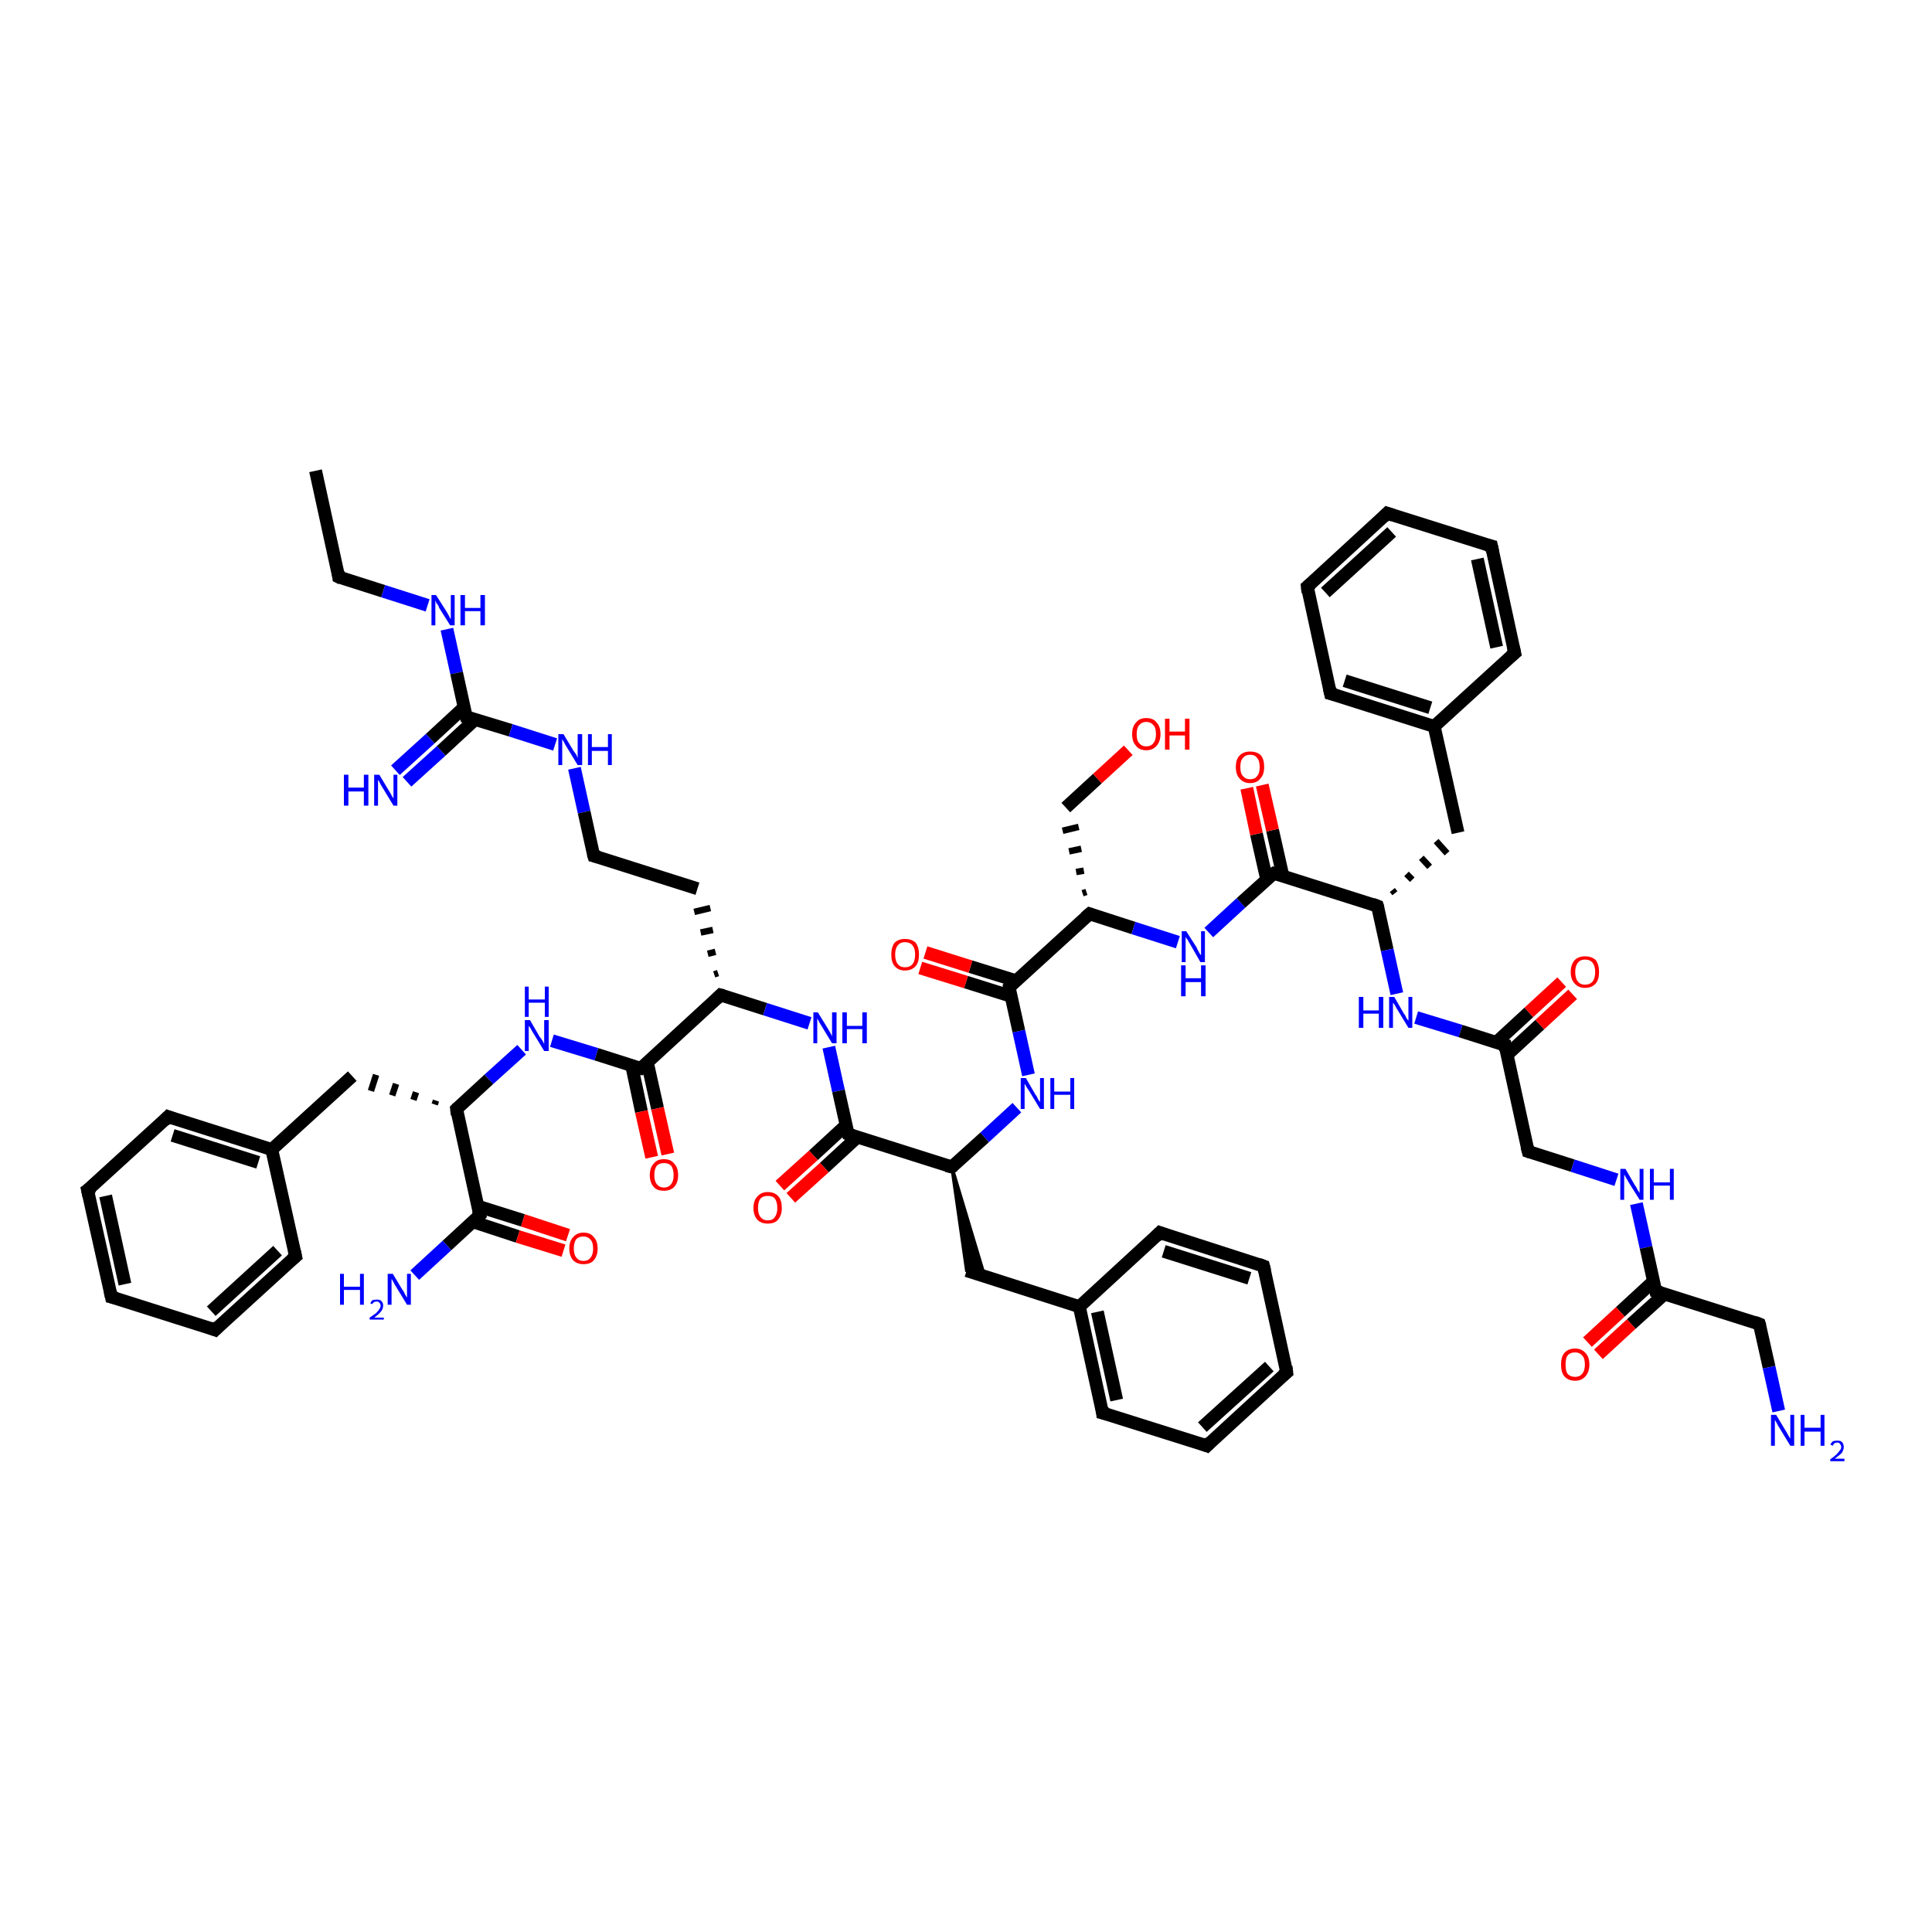<?xml version='1.0' encoding='iso-8859-1'?>
<svg version='1.1' baseProfile='full'
              xmlns='http://www.w3.org/2000/svg'
                      xmlns:rdkit='http://www.rdkit.org/xml'
                      xmlns:xlink='http://www.w3.org/1999/xlink'
                  xml:space='preserve'
width='300px' height='300px' viewBox='0 0 300 300'>
<!-- END OF HEADER -->
<rect style='opacity:1.0;fill:#FFFFFF;stroke:none' width='300.0' height='300.0' x='0.0' y='0.0'> </rect>
<path class='bond-0 atom-0 atom-1' d='M 49.0,73.1 L 52.6,89.6' style='fill:none;fill-rule:evenodd;stroke:#000000;stroke-width:2.0px;stroke-linecap:butt;stroke-linejoin:miter;stroke-opacity:1' />
<path class='bond-1 atom-1 atom-2' d='M 52.6,89.6 L 59.5,91.8' style='fill:none;fill-rule:evenodd;stroke:#000000;stroke-width:2.0px;stroke-linecap:butt;stroke-linejoin:miter;stroke-opacity:1' />
<path class='bond-1 atom-1 atom-2' d='M 59.5,91.8 L 66.4,94.0' style='fill:none;fill-rule:evenodd;stroke:#0000FF;stroke-width:2.0px;stroke-linecap:butt;stroke-linejoin:miter;stroke-opacity:1' />
<path class='bond-2 atom-2 atom-3' d='M 69.4,97.7 L 70.9,104.5' style='fill:none;fill-rule:evenodd;stroke:#0000FF;stroke-width:2.0px;stroke-linecap:butt;stroke-linejoin:miter;stroke-opacity:1' />
<path class='bond-2 atom-2 atom-3' d='M 70.9,104.5 L 72.4,111.3' style='fill:none;fill-rule:evenodd;stroke:#000000;stroke-width:2.0px;stroke-linecap:butt;stroke-linejoin:miter;stroke-opacity:1' />
<path class='bond-3 atom-3 atom-4' d='M 72.1,109.8 L 66.8,114.7' style='fill:none;fill-rule:evenodd;stroke:#000000;stroke-width:2.0px;stroke-linecap:butt;stroke-linejoin:miter;stroke-opacity:1' />
<path class='bond-3 atom-3 atom-4' d='M 66.8,114.7 L 61.4,119.6' style='fill:none;fill-rule:evenodd;stroke:#0000FF;stroke-width:2.0px;stroke-linecap:butt;stroke-linejoin:miter;stroke-opacity:1' />
<path class='bond-3 atom-3 atom-4' d='M 73.8,111.7 L 68.5,116.6' style='fill:none;fill-rule:evenodd;stroke:#000000;stroke-width:2.0px;stroke-linecap:butt;stroke-linejoin:miter;stroke-opacity:1' />
<path class='bond-3 atom-3 atom-4' d='M 68.5,116.6 L 63.2,121.4' style='fill:none;fill-rule:evenodd;stroke:#0000FF;stroke-width:2.0px;stroke-linecap:butt;stroke-linejoin:miter;stroke-opacity:1' />
<path class='bond-4 atom-3 atom-5' d='M 72.4,111.3 L 79.3,113.4' style='fill:none;fill-rule:evenodd;stroke:#000000;stroke-width:2.0px;stroke-linecap:butt;stroke-linejoin:miter;stroke-opacity:1' />
<path class='bond-4 atom-3 atom-5' d='M 79.3,113.4 L 86.2,115.6' style='fill:none;fill-rule:evenodd;stroke:#0000FF;stroke-width:2.0px;stroke-linecap:butt;stroke-linejoin:miter;stroke-opacity:1' />
<path class='bond-5 atom-5 atom-6' d='M 89.2,119.3 L 90.7,126.1' style='fill:none;fill-rule:evenodd;stroke:#0000FF;stroke-width:2.0px;stroke-linecap:butt;stroke-linejoin:miter;stroke-opacity:1' />
<path class='bond-5 atom-5 atom-6' d='M 90.7,126.1 L 92.2,132.9' style='fill:none;fill-rule:evenodd;stroke:#000000;stroke-width:2.0px;stroke-linecap:butt;stroke-linejoin:miter;stroke-opacity:1' />
<path class='bond-6 atom-6 atom-7' d='M 92.2,132.9 L 108.3,138.0' style='fill:none;fill-rule:evenodd;stroke:#000000;stroke-width:2.0px;stroke-linecap:butt;stroke-linejoin:miter;stroke-opacity:1' />
<path class='bond-7 atom-8 atom-7' d='M 111.5,151.1 L 110.9,151.3' style='fill:none;fill-rule:evenodd;stroke:#000000;stroke-width:1.0px;stroke-linecap:butt;stroke-linejoin:miter;stroke-opacity:1' />
<path class='bond-7 atom-8 atom-7' d='M 111.1,147.8 L 109.9,148.1' style='fill:none;fill-rule:evenodd;stroke:#000000;stroke-width:1.0px;stroke-linecap:butt;stroke-linejoin:miter;stroke-opacity:1' />
<path class='bond-7 atom-8 atom-7' d='M 110.7,144.4 L 108.8,144.8' style='fill:none;fill-rule:evenodd;stroke:#000000;stroke-width:1.0px;stroke-linecap:butt;stroke-linejoin:miter;stroke-opacity:1' />
<path class='bond-7 atom-8 atom-7' d='M 110.3,141.0 L 107.8,141.6' style='fill:none;fill-rule:evenodd;stroke:#000000;stroke-width:1.0px;stroke-linecap:butt;stroke-linejoin:miter;stroke-opacity:1' />
<path class='bond-8 atom-8 atom-9' d='M 111.9,154.5 L 118.8,156.7' style='fill:none;fill-rule:evenodd;stroke:#000000;stroke-width:2.0px;stroke-linecap:butt;stroke-linejoin:miter;stroke-opacity:1' />
<path class='bond-8 atom-8 atom-9' d='M 118.8,156.7 L 125.7,158.9' style='fill:none;fill-rule:evenodd;stroke:#0000FF;stroke-width:2.0px;stroke-linecap:butt;stroke-linejoin:miter;stroke-opacity:1' />
<path class='bond-9 atom-9 atom-10' d='M 128.7,162.6 L 130.2,169.4' style='fill:none;fill-rule:evenodd;stroke:#0000FF;stroke-width:2.0px;stroke-linecap:butt;stroke-linejoin:miter;stroke-opacity:1' />
<path class='bond-9 atom-9 atom-10' d='M 130.2,169.4 L 131.7,176.1' style='fill:none;fill-rule:evenodd;stroke:#000000;stroke-width:2.0px;stroke-linecap:butt;stroke-linejoin:miter;stroke-opacity:1' />
<path class='bond-10 atom-10 atom-11' d='M 131.4,174.7 L 126.3,179.4' style='fill:none;fill-rule:evenodd;stroke:#000000;stroke-width:2.0px;stroke-linecap:butt;stroke-linejoin:miter;stroke-opacity:1' />
<path class='bond-10 atom-10 atom-11' d='M 126.3,179.4 L 121.1,184.1' style='fill:none;fill-rule:evenodd;stroke:#FF0000;stroke-width:2.0px;stroke-linecap:butt;stroke-linejoin:miter;stroke-opacity:1' />
<path class='bond-10 atom-10 atom-11' d='M 133.1,176.6 L 128.0,181.3' style='fill:none;fill-rule:evenodd;stroke:#000000;stroke-width:2.0px;stroke-linecap:butt;stroke-linejoin:miter;stroke-opacity:1' />
<path class='bond-10 atom-10 atom-11' d='M 128.0,181.3 L 122.8,186.0' style='fill:none;fill-rule:evenodd;stroke:#FF0000;stroke-width:2.0px;stroke-linecap:butt;stroke-linejoin:miter;stroke-opacity:1' />
<path class='bond-11 atom-10 atom-12' d='M 131.7,176.1 L 147.8,181.2' style='fill:none;fill-rule:evenodd;stroke:#000000;stroke-width:2.0px;stroke-linecap:butt;stroke-linejoin:miter;stroke-opacity:1' />
<path class='bond-12 atom-12 atom-13' d='M 147.8,181.2 L 152.9,198.2 L 150.1,197.3 Z' style='fill:#000000;fill-rule:evenodd;fill-opacity:1;stroke:#000000;stroke-width:0.5px;stroke-linecap:butt;stroke-linejoin:miter;stroke-opacity:1;' />
<path class='bond-13 atom-13 atom-14' d='M 150.1,197.3 L 167.6,202.9' style='fill:none;fill-rule:evenodd;stroke:#000000;stroke-width:2.0px;stroke-linecap:butt;stroke-linejoin:miter;stroke-opacity:1' />
<path class='bond-14 atom-14 atom-15' d='M 167.6,202.9 L 171.2,219.4' style='fill:none;fill-rule:evenodd;stroke:#000000;stroke-width:2.0px;stroke-linecap:butt;stroke-linejoin:miter;stroke-opacity:1' />
<path class='bond-14 atom-14 atom-15' d='M 170.4,203.7 L 173.4,217.4' style='fill:none;fill-rule:evenodd;stroke:#000000;stroke-width:2.0px;stroke-linecap:butt;stroke-linejoin:miter;stroke-opacity:1' />
<path class='bond-15 atom-15 atom-16' d='M 171.2,219.4 L 187.4,224.5' style='fill:none;fill-rule:evenodd;stroke:#000000;stroke-width:2.0px;stroke-linecap:butt;stroke-linejoin:miter;stroke-opacity:1' />
<path class='bond-16 atom-16 atom-17' d='M 187.4,224.5 L 199.8,213.1' style='fill:none;fill-rule:evenodd;stroke:#000000;stroke-width:2.0px;stroke-linecap:butt;stroke-linejoin:miter;stroke-opacity:1' />
<path class='bond-16 atom-16 atom-17' d='M 186.7,221.6 L 197.1,212.2' style='fill:none;fill-rule:evenodd;stroke:#000000;stroke-width:2.0px;stroke-linecap:butt;stroke-linejoin:miter;stroke-opacity:1' />
<path class='bond-17 atom-17 atom-18' d='M 199.8,213.1 L 196.2,196.6' style='fill:none;fill-rule:evenodd;stroke:#000000;stroke-width:2.0px;stroke-linecap:butt;stroke-linejoin:miter;stroke-opacity:1' />
<path class='bond-18 atom-18 atom-19' d='M 196.2,196.6 L 180.1,191.4' style='fill:none;fill-rule:evenodd;stroke:#000000;stroke-width:2.0px;stroke-linecap:butt;stroke-linejoin:miter;stroke-opacity:1' />
<path class='bond-18 atom-18 atom-19' d='M 194.0,198.5 L 180.7,194.3' style='fill:none;fill-rule:evenodd;stroke:#000000;stroke-width:2.0px;stroke-linecap:butt;stroke-linejoin:miter;stroke-opacity:1' />
<path class='bond-19 atom-12 atom-20' d='M 147.8,181.2 L 152.9,176.6' style='fill:none;fill-rule:evenodd;stroke:#000000;stroke-width:2.0px;stroke-linecap:butt;stroke-linejoin:miter;stroke-opacity:1' />
<path class='bond-19 atom-12 atom-20' d='M 152.9,176.6 L 157.9,172.0' style='fill:none;fill-rule:evenodd;stroke:#0000FF;stroke-width:2.0px;stroke-linecap:butt;stroke-linejoin:miter;stroke-opacity:1' />
<path class='bond-20 atom-20 atom-21' d='M 159.7,166.9 L 158.2,160.1' style='fill:none;fill-rule:evenodd;stroke:#0000FF;stroke-width:2.0px;stroke-linecap:butt;stroke-linejoin:miter;stroke-opacity:1' />
<path class='bond-20 atom-20 atom-21' d='M 158.2,160.1 L 156.7,153.3' style='fill:none;fill-rule:evenodd;stroke:#000000;stroke-width:2.0px;stroke-linecap:butt;stroke-linejoin:miter;stroke-opacity:1' />
<path class='bond-21 atom-21 atom-22' d='M 157.8,152.3 L 150.7,150.1' style='fill:none;fill-rule:evenodd;stroke:#000000;stroke-width:2.0px;stroke-linecap:butt;stroke-linejoin:miter;stroke-opacity:1' />
<path class='bond-21 atom-21 atom-22' d='M 150.7,150.1 L 143.7,147.9' style='fill:none;fill-rule:evenodd;stroke:#FF0000;stroke-width:2.0px;stroke-linecap:butt;stroke-linejoin:miter;stroke-opacity:1' />
<path class='bond-21 atom-21 atom-22' d='M 157.0,154.7 L 150.0,152.5' style='fill:none;fill-rule:evenodd;stroke:#000000;stroke-width:2.0px;stroke-linecap:butt;stroke-linejoin:miter;stroke-opacity:1' />
<path class='bond-21 atom-21 atom-22' d='M 150.0,152.5 L 142.9,150.3' style='fill:none;fill-rule:evenodd;stroke:#FF0000;stroke-width:2.0px;stroke-linecap:butt;stroke-linejoin:miter;stroke-opacity:1' />
<path class='bond-22 atom-21 atom-23' d='M 156.7,153.3 L 169.2,141.9' style='fill:none;fill-rule:evenodd;stroke:#000000;stroke-width:2.0px;stroke-linecap:butt;stroke-linejoin:miter;stroke-opacity:1' />
<path class='bond-23 atom-23 atom-24' d='M 168.7,138.5 L 168.1,138.7' style='fill:none;fill-rule:evenodd;stroke:#000000;stroke-width:1.0px;stroke-linecap:butt;stroke-linejoin:miter;stroke-opacity:1' />
<path class='bond-23 atom-23 atom-24' d='M 168.3,135.2 L 167.1,135.4' style='fill:none;fill-rule:evenodd;stroke:#000000;stroke-width:1.0px;stroke-linecap:butt;stroke-linejoin:miter;stroke-opacity:1' />
<path class='bond-23 atom-23 atom-24' d='M 167.9,131.8 L 166.0,132.2' style='fill:none;fill-rule:evenodd;stroke:#000000;stroke-width:1.0px;stroke-linecap:butt;stroke-linejoin:miter;stroke-opacity:1' />
<path class='bond-23 atom-23 atom-24' d='M 167.5,128.4 L 165.0,129.0' style='fill:none;fill-rule:evenodd;stroke:#000000;stroke-width:1.0px;stroke-linecap:butt;stroke-linejoin:miter;stroke-opacity:1' />
<path class='bond-24 atom-24 atom-25' d='M 165.5,125.4 L 170.4,120.9' style='fill:none;fill-rule:evenodd;stroke:#000000;stroke-width:2.0px;stroke-linecap:butt;stroke-linejoin:miter;stroke-opacity:1' />
<path class='bond-24 atom-24 atom-25' d='M 170.4,120.9 L 175.2,116.5' style='fill:none;fill-rule:evenodd;stroke:#FF0000;stroke-width:2.0px;stroke-linecap:butt;stroke-linejoin:miter;stroke-opacity:1' />
<path class='bond-25 atom-23 atom-26' d='M 169.2,141.9 L 176.0,144.1' style='fill:none;fill-rule:evenodd;stroke:#000000;stroke-width:2.0px;stroke-linecap:butt;stroke-linejoin:miter;stroke-opacity:1' />
<path class='bond-25 atom-23 atom-26' d='M 176.0,144.1 L 182.9,146.3' style='fill:none;fill-rule:evenodd;stroke:#0000FF;stroke-width:2.0px;stroke-linecap:butt;stroke-linejoin:miter;stroke-opacity:1' />
<path class='bond-26 atom-26 atom-27' d='M 187.7,144.8 L 192.7,140.2' style='fill:none;fill-rule:evenodd;stroke:#0000FF;stroke-width:2.0px;stroke-linecap:butt;stroke-linejoin:miter;stroke-opacity:1' />
<path class='bond-26 atom-26 atom-27' d='M 192.7,140.2 L 197.8,135.6' style='fill:none;fill-rule:evenodd;stroke:#000000;stroke-width:2.0px;stroke-linecap:butt;stroke-linejoin:miter;stroke-opacity:1' />
<path class='bond-27 atom-27 atom-28' d='M 199.2,136.0 L 197.6,128.9' style='fill:none;fill-rule:evenodd;stroke:#000000;stroke-width:2.0px;stroke-linecap:butt;stroke-linejoin:miter;stroke-opacity:1' />
<path class='bond-27 atom-27 atom-28' d='M 197.6,128.9 L 196.0,121.9' style='fill:none;fill-rule:evenodd;stroke:#FF0000;stroke-width:2.0px;stroke-linecap:butt;stroke-linejoin:miter;stroke-opacity:1' />
<path class='bond-27 atom-27 atom-28' d='M 196.7,136.6 L 195.1,129.5' style='fill:none;fill-rule:evenodd;stroke:#000000;stroke-width:2.0px;stroke-linecap:butt;stroke-linejoin:miter;stroke-opacity:1' />
<path class='bond-27 atom-27 atom-28' d='M 195.1,129.5 L 193.6,122.4' style='fill:none;fill-rule:evenodd;stroke:#FF0000;stroke-width:2.0px;stroke-linecap:butt;stroke-linejoin:miter;stroke-opacity:1' />
<path class='bond-28 atom-27 atom-29' d='M 197.8,135.6 L 213.9,140.7' style='fill:none;fill-rule:evenodd;stroke:#000000;stroke-width:2.0px;stroke-linecap:butt;stroke-linejoin:miter;stroke-opacity:1' />
<path class='bond-29 atom-29 atom-30' d='M 216.6,138.7 L 216.2,138.2' style='fill:none;fill-rule:evenodd;stroke:#000000;stroke-width:1.0px;stroke-linecap:butt;stroke-linejoin:miter;stroke-opacity:1' />
<path class='bond-29 atom-29 atom-30' d='M 219.3,136.6 L 218.4,135.7' style='fill:none;fill-rule:evenodd;stroke:#000000;stroke-width:1.0px;stroke-linecap:butt;stroke-linejoin:miter;stroke-opacity:1' />
<path class='bond-29 atom-29 atom-30' d='M 222.0,134.6 L 220.7,133.2' style='fill:none;fill-rule:evenodd;stroke:#000000;stroke-width:1.0px;stroke-linecap:butt;stroke-linejoin:miter;stroke-opacity:1' />
<path class='bond-29 atom-29 atom-30' d='M 224.7,132.5 L 223.0,130.6' style='fill:none;fill-rule:evenodd;stroke:#000000;stroke-width:1.0px;stroke-linecap:butt;stroke-linejoin:miter;stroke-opacity:1' />
<path class='bond-30 atom-30 atom-31' d='M 226.4,129.3 L 222.7,112.8' style='fill:none;fill-rule:evenodd;stroke:#000000;stroke-width:2.0px;stroke-linecap:butt;stroke-linejoin:miter;stroke-opacity:1' />
<path class='bond-31 atom-31 atom-32' d='M 222.7,112.8 L 206.6,107.7' style='fill:none;fill-rule:evenodd;stroke:#000000;stroke-width:2.0px;stroke-linecap:butt;stroke-linejoin:miter;stroke-opacity:1' />
<path class='bond-31 atom-31 atom-32' d='M 222.1,109.9 L 208.8,105.7' style='fill:none;fill-rule:evenodd;stroke:#000000;stroke-width:2.0px;stroke-linecap:butt;stroke-linejoin:miter;stroke-opacity:1' />
<path class='bond-32 atom-32 atom-33' d='M 206.6,107.7 L 203.0,91.1' style='fill:none;fill-rule:evenodd;stroke:#000000;stroke-width:2.0px;stroke-linecap:butt;stroke-linejoin:miter;stroke-opacity:1' />
<path class='bond-33 atom-33 atom-34' d='M 203.0,91.1 L 215.4,79.7' style='fill:none;fill-rule:evenodd;stroke:#000000;stroke-width:2.0px;stroke-linecap:butt;stroke-linejoin:miter;stroke-opacity:1' />
<path class='bond-33 atom-33 atom-34' d='M 205.8,92.0 L 216.1,82.6' style='fill:none;fill-rule:evenodd;stroke:#000000;stroke-width:2.0px;stroke-linecap:butt;stroke-linejoin:miter;stroke-opacity:1' />
<path class='bond-34 atom-34 atom-35' d='M 215.4,79.7 L 231.6,84.8' style='fill:none;fill-rule:evenodd;stroke:#000000;stroke-width:2.0px;stroke-linecap:butt;stroke-linejoin:miter;stroke-opacity:1' />
<path class='bond-35 atom-35 atom-36' d='M 231.6,84.8 L 235.2,101.4' style='fill:none;fill-rule:evenodd;stroke:#000000;stroke-width:2.0px;stroke-linecap:butt;stroke-linejoin:miter;stroke-opacity:1' />
<path class='bond-35 atom-35 atom-36' d='M 229.4,86.8 L 232.4,100.5' style='fill:none;fill-rule:evenodd;stroke:#000000;stroke-width:2.0px;stroke-linecap:butt;stroke-linejoin:miter;stroke-opacity:1' />
<path class='bond-36 atom-29 atom-37' d='M 213.9,140.7 L 215.4,147.5' style='fill:none;fill-rule:evenodd;stroke:#000000;stroke-width:2.0px;stroke-linecap:butt;stroke-linejoin:miter;stroke-opacity:1' />
<path class='bond-36 atom-29 atom-37' d='M 215.4,147.5 L 216.9,154.3' style='fill:none;fill-rule:evenodd;stroke:#0000FF;stroke-width:2.0px;stroke-linecap:butt;stroke-linejoin:miter;stroke-opacity:1' />
<path class='bond-37 atom-37 atom-38' d='M 219.9,158.0 L 226.8,160.1' style='fill:none;fill-rule:evenodd;stroke:#0000FF;stroke-width:2.0px;stroke-linecap:butt;stroke-linejoin:miter;stroke-opacity:1' />
<path class='bond-37 atom-37 atom-38' d='M 226.8,160.1 L 233.7,162.3' style='fill:none;fill-rule:evenodd;stroke:#000000;stroke-width:2.0px;stroke-linecap:butt;stroke-linejoin:miter;stroke-opacity:1' />
<path class='bond-38 atom-38 atom-39' d='M 234.0,163.8 L 239.1,159.1' style='fill:none;fill-rule:evenodd;stroke:#000000;stroke-width:2.0px;stroke-linecap:butt;stroke-linejoin:miter;stroke-opacity:1' />
<path class='bond-38 atom-38 atom-39' d='M 239.1,159.1 L 244.2,154.4' style='fill:none;fill-rule:evenodd;stroke:#FF0000;stroke-width:2.0px;stroke-linecap:butt;stroke-linejoin:miter;stroke-opacity:1' />
<path class='bond-38 atom-38 atom-39' d='M 232.3,161.9 L 237.4,157.2' style='fill:none;fill-rule:evenodd;stroke:#000000;stroke-width:2.0px;stroke-linecap:butt;stroke-linejoin:miter;stroke-opacity:1' />
<path class='bond-38 atom-38 atom-39' d='M 237.4,157.2 L 242.5,152.5' style='fill:none;fill-rule:evenodd;stroke:#FF0000;stroke-width:2.0px;stroke-linecap:butt;stroke-linejoin:miter;stroke-opacity:1' />
<path class='bond-39 atom-38 atom-40' d='M 233.7,162.3 L 237.3,178.8' style='fill:none;fill-rule:evenodd;stroke:#000000;stroke-width:2.0px;stroke-linecap:butt;stroke-linejoin:miter;stroke-opacity:1' />
<path class='bond-40 atom-40 atom-41' d='M 237.3,178.8 L 244.2,181.0' style='fill:none;fill-rule:evenodd;stroke:#000000;stroke-width:2.0px;stroke-linecap:butt;stroke-linejoin:miter;stroke-opacity:1' />
<path class='bond-40 atom-40 atom-41' d='M 244.2,181.0 L 251.0,183.2' style='fill:none;fill-rule:evenodd;stroke:#0000FF;stroke-width:2.0px;stroke-linecap:butt;stroke-linejoin:miter;stroke-opacity:1' />
<path class='bond-41 atom-41 atom-42' d='M 254.1,186.9 L 255.6,193.7' style='fill:none;fill-rule:evenodd;stroke:#0000FF;stroke-width:2.0px;stroke-linecap:butt;stroke-linejoin:miter;stroke-opacity:1' />
<path class='bond-41 atom-41 atom-42' d='M 255.6,193.7 L 257.1,200.5' style='fill:none;fill-rule:evenodd;stroke:#000000;stroke-width:2.0px;stroke-linecap:butt;stroke-linejoin:miter;stroke-opacity:1' />
<path class='bond-42 atom-42 atom-43' d='M 256.7,199.0 L 251.6,203.7' style='fill:none;fill-rule:evenodd;stroke:#000000;stroke-width:2.0px;stroke-linecap:butt;stroke-linejoin:miter;stroke-opacity:1' />
<path class='bond-42 atom-42 atom-43' d='M 251.6,203.7 L 246.5,208.4' style='fill:none;fill-rule:evenodd;stroke:#FF0000;stroke-width:2.0px;stroke-linecap:butt;stroke-linejoin:miter;stroke-opacity:1' />
<path class='bond-42 atom-42 atom-43' d='M 258.5,200.9 L 253.3,205.6' style='fill:none;fill-rule:evenodd;stroke:#000000;stroke-width:2.0px;stroke-linecap:butt;stroke-linejoin:miter;stroke-opacity:1' />
<path class='bond-42 atom-42 atom-43' d='M 253.3,205.6 L 248.2,210.3' style='fill:none;fill-rule:evenodd;stroke:#FF0000;stroke-width:2.0px;stroke-linecap:butt;stroke-linejoin:miter;stroke-opacity:1' />
<path class='bond-43 atom-42 atom-44' d='M 257.1,200.5 L 273.2,205.6' style='fill:none;fill-rule:evenodd;stroke:#000000;stroke-width:2.0px;stroke-linecap:butt;stroke-linejoin:miter;stroke-opacity:1' />
<path class='bond-44 atom-44 atom-45' d='M 273.2,205.6 L 274.7,212.3' style='fill:none;fill-rule:evenodd;stroke:#000000;stroke-width:2.0px;stroke-linecap:butt;stroke-linejoin:miter;stroke-opacity:1' />
<path class='bond-44 atom-44 atom-45' d='M 274.7,212.3 L 276.2,219.1' style='fill:none;fill-rule:evenodd;stroke:#0000FF;stroke-width:2.0px;stroke-linecap:butt;stroke-linejoin:miter;stroke-opacity:1' />
<path class='bond-45 atom-8 atom-46' d='M 111.9,154.5 L 99.5,165.9' style='fill:none;fill-rule:evenodd;stroke:#000000;stroke-width:2.0px;stroke-linecap:butt;stroke-linejoin:miter;stroke-opacity:1' />
<path class='bond-46 atom-46 atom-47' d='M 98.1,165.5 L 99.6,172.6' style='fill:none;fill-rule:evenodd;stroke:#000000;stroke-width:2.0px;stroke-linecap:butt;stroke-linejoin:miter;stroke-opacity:1' />
<path class='bond-46 atom-46 atom-47' d='M 99.6,172.6 L 101.2,179.7' style='fill:none;fill-rule:evenodd;stroke:#FF0000;stroke-width:2.0px;stroke-linecap:butt;stroke-linejoin:miter;stroke-opacity:1' />
<path class='bond-46 atom-46 atom-47' d='M 100.5,164.9 L 102.1,172.1' style='fill:none;fill-rule:evenodd;stroke:#000000;stroke-width:2.0px;stroke-linecap:butt;stroke-linejoin:miter;stroke-opacity:1' />
<path class='bond-46 atom-46 atom-47' d='M 102.1,172.1 L 103.7,179.2' style='fill:none;fill-rule:evenodd;stroke:#FF0000;stroke-width:2.0px;stroke-linecap:butt;stroke-linejoin:miter;stroke-opacity:1' />
<path class='bond-47 atom-46 atom-48' d='M 99.5,165.9 L 92.6,163.7' style='fill:none;fill-rule:evenodd;stroke:#000000;stroke-width:2.0px;stroke-linecap:butt;stroke-linejoin:miter;stroke-opacity:1' />
<path class='bond-47 atom-46 atom-48' d='M 92.6,163.7 L 85.7,161.6' style='fill:none;fill-rule:evenodd;stroke:#0000FF;stroke-width:2.0px;stroke-linecap:butt;stroke-linejoin:miter;stroke-opacity:1' />
<path class='bond-48 atom-48 atom-49' d='M 81.0,163.0 L 75.9,167.6' style='fill:none;fill-rule:evenodd;stroke:#0000FF;stroke-width:2.0px;stroke-linecap:butt;stroke-linejoin:miter;stroke-opacity:1' />
<path class='bond-48 atom-48 atom-49' d='M 75.9,167.6 L 70.9,172.2' style='fill:none;fill-rule:evenodd;stroke:#000000;stroke-width:2.0px;stroke-linecap:butt;stroke-linejoin:miter;stroke-opacity:1' />
<path class='bond-49 atom-49 atom-50' d='M 67.7,170.9 L 67.5,171.5' style='fill:none;fill-rule:evenodd;stroke:#000000;stroke-width:1.0px;stroke-linecap:butt;stroke-linejoin:miter;stroke-opacity:1' />
<path class='bond-49 atom-49 atom-50' d='M 64.6,169.6 L 64.2,170.8' style='fill:none;fill-rule:evenodd;stroke:#000000;stroke-width:1.0px;stroke-linecap:butt;stroke-linejoin:miter;stroke-opacity:1' />
<path class='bond-49 atom-49 atom-50' d='M 61.5,168.3 L 60.9,170.1' style='fill:none;fill-rule:evenodd;stroke:#000000;stroke-width:1.0px;stroke-linecap:butt;stroke-linejoin:miter;stroke-opacity:1' />
<path class='bond-49 atom-49 atom-50' d='M 58.4,166.9 L 57.6,169.4' style='fill:none;fill-rule:evenodd;stroke:#000000;stroke-width:1.0px;stroke-linecap:butt;stroke-linejoin:miter;stroke-opacity:1' />
<path class='bond-50 atom-50 atom-51' d='M 54.7,167.1 L 42.2,178.5' style='fill:none;fill-rule:evenodd;stroke:#000000;stroke-width:2.0px;stroke-linecap:butt;stroke-linejoin:miter;stroke-opacity:1' />
<path class='bond-51 atom-51 atom-52' d='M 42.2,178.5 L 26.1,173.4' style='fill:none;fill-rule:evenodd;stroke:#000000;stroke-width:2.0px;stroke-linecap:butt;stroke-linejoin:miter;stroke-opacity:1' />
<path class='bond-51 atom-51 atom-52' d='M 40.1,180.5 L 26.8,176.3' style='fill:none;fill-rule:evenodd;stroke:#000000;stroke-width:2.0px;stroke-linecap:butt;stroke-linejoin:miter;stroke-opacity:1' />
<path class='bond-52 atom-52 atom-53' d='M 26.1,173.4 L 13.6,184.8' style='fill:none;fill-rule:evenodd;stroke:#000000;stroke-width:2.0px;stroke-linecap:butt;stroke-linejoin:miter;stroke-opacity:1' />
<path class='bond-53 atom-53 atom-54' d='M 13.6,184.8 L 17.3,201.4' style='fill:none;fill-rule:evenodd;stroke:#000000;stroke-width:2.0px;stroke-linecap:butt;stroke-linejoin:miter;stroke-opacity:1' />
<path class='bond-53 atom-53 atom-54' d='M 16.4,185.7 L 19.4,199.4' style='fill:none;fill-rule:evenodd;stroke:#000000;stroke-width:2.0px;stroke-linecap:butt;stroke-linejoin:miter;stroke-opacity:1' />
<path class='bond-54 atom-54 atom-55' d='M 17.3,201.4 L 33.4,206.5' style='fill:none;fill-rule:evenodd;stroke:#000000;stroke-width:2.0px;stroke-linecap:butt;stroke-linejoin:miter;stroke-opacity:1' />
<path class='bond-55 atom-55 atom-56' d='M 33.4,206.5 L 45.9,195.1' style='fill:none;fill-rule:evenodd;stroke:#000000;stroke-width:2.0px;stroke-linecap:butt;stroke-linejoin:miter;stroke-opacity:1' />
<path class='bond-55 atom-55 atom-56' d='M 32.8,203.6 L 43.1,194.2' style='fill:none;fill-rule:evenodd;stroke:#000000;stroke-width:2.0px;stroke-linecap:butt;stroke-linejoin:miter;stroke-opacity:1' />
<path class='bond-56 atom-49 atom-57' d='M 70.9,172.2 L 74.5,188.7' style='fill:none;fill-rule:evenodd;stroke:#000000;stroke-width:2.0px;stroke-linecap:butt;stroke-linejoin:miter;stroke-opacity:1' />
<path class='bond-57 atom-57 atom-58' d='M 74.5,188.7 L 69.4,193.4' style='fill:none;fill-rule:evenodd;stroke:#000000;stroke-width:2.0px;stroke-linecap:butt;stroke-linejoin:miter;stroke-opacity:1' />
<path class='bond-57 atom-57 atom-58' d='M 69.4,193.4 L 64.4,198.0' style='fill:none;fill-rule:evenodd;stroke:#0000FF;stroke-width:2.0px;stroke-linecap:butt;stroke-linejoin:miter;stroke-opacity:1' />
<path class='bond-58 atom-57 atom-59' d='M 73.4,189.7 L 80.4,192.0' style='fill:none;fill-rule:evenodd;stroke:#000000;stroke-width:2.0px;stroke-linecap:butt;stroke-linejoin:miter;stroke-opacity:1' />
<path class='bond-58 atom-57 atom-59' d='M 80.4,192.0 L 87.5,194.2' style='fill:none;fill-rule:evenodd;stroke:#FF0000;stroke-width:2.0px;stroke-linecap:butt;stroke-linejoin:miter;stroke-opacity:1' />
<path class='bond-58 atom-57 atom-59' d='M 74.2,187.3 L 81.2,189.5' style='fill:none;fill-rule:evenodd;stroke:#000000;stroke-width:2.0px;stroke-linecap:butt;stroke-linejoin:miter;stroke-opacity:1' />
<path class='bond-58 atom-57 atom-59' d='M 81.2,189.5 L 88.2,191.8' style='fill:none;fill-rule:evenodd;stroke:#FF0000;stroke-width:2.0px;stroke-linecap:butt;stroke-linejoin:miter;stroke-opacity:1' />
<path class='bond-59 atom-19 atom-14' d='M 180.1,191.4 L 167.6,202.9' style='fill:none;fill-rule:evenodd;stroke:#000000;stroke-width:2.0px;stroke-linecap:butt;stroke-linejoin:miter;stroke-opacity:1' />
<path class='bond-60 atom-36 atom-31' d='M 235.2,101.4 L 222.7,112.8' style='fill:none;fill-rule:evenodd;stroke:#000000;stroke-width:2.0px;stroke-linecap:butt;stroke-linejoin:miter;stroke-opacity:1' />
<path class='bond-61 atom-56 atom-51' d='M 45.9,195.1 L 42.2,178.5' style='fill:none;fill-rule:evenodd;stroke:#000000;stroke-width:2.0px;stroke-linecap:butt;stroke-linejoin:miter;stroke-opacity:1' />
<path d='M 52.5,88.8 L 52.6,89.6 L 53.0,89.8' style='fill:none;stroke:#000000;stroke-width:2.0px;stroke-linecap:butt;stroke-linejoin:miter;stroke-opacity:1;' />
<path d='M 72.3,110.9 L 72.4,111.3 L 72.8,111.4' style='fill:none;stroke:#000000;stroke-width:2.0px;stroke-linecap:butt;stroke-linejoin:miter;stroke-opacity:1;' />
<path d='M 92.1,132.6 L 92.2,132.9 L 93.0,133.1' style='fill:none;stroke:#000000;stroke-width:2.0px;stroke-linecap:butt;stroke-linejoin:miter;stroke-opacity:1;' />
<path d='M 112.3,154.6 L 111.9,154.5 L 111.3,155.1' style='fill:none;stroke:#000000;stroke-width:2.0px;stroke-linecap:butt;stroke-linejoin:miter;stroke-opacity:1;' />
<path d='M 131.6,175.8 L 131.7,176.1 L 132.5,176.4' style='fill:none;stroke:#000000;stroke-width:2.0px;stroke-linecap:butt;stroke-linejoin:miter;stroke-opacity:1;' />
<path d='M 147.0,181.0 L 147.8,181.2 L 148.1,181.0' style='fill:none;stroke:#000000;stroke-width:2.0px;stroke-linecap:butt;stroke-linejoin:miter;stroke-opacity:1;' />
<path d='M 171.1,218.6 L 171.2,219.4 L 172.0,219.6' style='fill:none;stroke:#000000;stroke-width:2.0px;stroke-linecap:butt;stroke-linejoin:miter;stroke-opacity:1;' />
<path d='M 186.6,224.2 L 187.4,224.5 L 188.0,223.9' style='fill:none;stroke:#000000;stroke-width:2.0px;stroke-linecap:butt;stroke-linejoin:miter;stroke-opacity:1;' />
<path d='M 199.2,213.6 L 199.8,213.1 L 199.7,212.2' style='fill:none;stroke:#000000;stroke-width:2.0px;stroke-linecap:butt;stroke-linejoin:miter;stroke-opacity:1;' />
<path d='M 196.4,197.4 L 196.2,196.6 L 195.4,196.3' style='fill:none;stroke:#000000;stroke-width:2.0px;stroke-linecap:butt;stroke-linejoin:miter;stroke-opacity:1;' />
<path d='M 180.9,191.7 L 180.1,191.4 L 179.5,192.0' style='fill:none;stroke:#000000;stroke-width:2.0px;stroke-linecap:butt;stroke-linejoin:miter;stroke-opacity:1;' />
<path d='M 156.7,153.6 L 156.7,153.3 L 157.3,152.7' style='fill:none;stroke:#000000;stroke-width:2.0px;stroke-linecap:butt;stroke-linejoin:miter;stroke-opacity:1;' />
<path d='M 168.5,142.5 L 169.2,141.9 L 169.5,142.0' style='fill:none;stroke:#000000;stroke-width:2.0px;stroke-linecap:butt;stroke-linejoin:miter;stroke-opacity:1;' />
<path d='M 197.5,135.8 L 197.8,135.6 L 198.6,135.8' style='fill:none;stroke:#000000;stroke-width:2.0px;stroke-linecap:butt;stroke-linejoin:miter;stroke-opacity:1;' />
<path d='M 213.1,140.4 L 213.9,140.7 L 214.0,141.0' style='fill:none;stroke:#000000;stroke-width:2.0px;stroke-linecap:butt;stroke-linejoin:miter;stroke-opacity:1;' />
<path d='M 207.4,107.9 L 206.6,107.7 L 206.4,106.8' style='fill:none;stroke:#000000;stroke-width:2.0px;stroke-linecap:butt;stroke-linejoin:miter;stroke-opacity:1;' />
<path d='M 203.1,92.0 L 203.0,91.1 L 203.6,90.6' style='fill:none;stroke:#000000;stroke-width:2.0px;stroke-linecap:butt;stroke-linejoin:miter;stroke-opacity:1;' />
<path d='M 214.8,80.3 L 215.4,79.7 L 216.3,80.0' style='fill:none;stroke:#000000;stroke-width:2.0px;stroke-linecap:butt;stroke-linejoin:miter;stroke-opacity:1;' />
<path d='M 230.8,84.6 L 231.6,84.8 L 231.8,85.7' style='fill:none;stroke:#000000;stroke-width:2.0px;stroke-linecap:butt;stroke-linejoin:miter;stroke-opacity:1;' />
<path d='M 235.0,100.5 L 235.2,101.4 L 234.6,101.9' style='fill:none;stroke:#000000;stroke-width:2.0px;stroke-linecap:butt;stroke-linejoin:miter;stroke-opacity:1;' />
<path d='M 233.3,162.2 L 233.7,162.3 L 233.8,163.1' style='fill:none;stroke:#000000;stroke-width:2.0px;stroke-linecap:butt;stroke-linejoin:miter;stroke-opacity:1;' />
<path d='M 237.1,178.0 L 237.3,178.8 L 237.6,178.9' style='fill:none;stroke:#000000;stroke-width:2.0px;stroke-linecap:butt;stroke-linejoin:miter;stroke-opacity:1;' />
<path d='M 257.0,200.1 L 257.1,200.5 L 257.9,200.7' style='fill:none;stroke:#000000;stroke-width:2.0px;stroke-linecap:butt;stroke-linejoin:miter;stroke-opacity:1;' />
<path d='M 272.4,205.3 L 273.2,205.6 L 273.3,205.9' style='fill:none;stroke:#000000;stroke-width:2.0px;stroke-linecap:butt;stroke-linejoin:miter;stroke-opacity:1;' />
<path d='M 100.1,165.4 L 99.5,165.9 L 99.1,165.8' style='fill:none;stroke:#000000;stroke-width:2.0px;stroke-linecap:butt;stroke-linejoin:miter;stroke-opacity:1;' />
<path d='M 71.1,172.0 L 70.9,172.2 L 71.0,173.1' style='fill:none;stroke:#000000;stroke-width:2.0px;stroke-linecap:butt;stroke-linejoin:miter;stroke-opacity:1;' />
<path d='M 26.9,173.7 L 26.1,173.4 L 25.5,174.0' style='fill:none;stroke:#000000;stroke-width:2.0px;stroke-linecap:butt;stroke-linejoin:miter;stroke-opacity:1;' />
<path d='M 14.3,184.3 L 13.6,184.8 L 13.8,185.7' style='fill:none;stroke:#000000;stroke-width:2.0px;stroke-linecap:butt;stroke-linejoin:miter;stroke-opacity:1;' />
<path d='M 17.1,200.5 L 17.3,201.4 L 18.1,201.6' style='fill:none;stroke:#000000;stroke-width:2.0px;stroke-linecap:butt;stroke-linejoin:miter;stroke-opacity:1;' />
<path d='M 32.6,206.2 L 33.4,206.5 L 34.0,205.9' style='fill:none;stroke:#000000;stroke-width:2.0px;stroke-linecap:butt;stroke-linejoin:miter;stroke-opacity:1;' />
<path d='M 45.3,195.6 L 45.9,195.1 L 45.7,194.2' style='fill:none;stroke:#000000;stroke-width:2.0px;stroke-linecap:butt;stroke-linejoin:miter;stroke-opacity:1;' />
<path d='M 74.3,187.9 L 74.5,188.7 L 74.2,189.0' style='fill:none;stroke:#000000;stroke-width:2.0px;stroke-linecap:butt;stroke-linejoin:miter;stroke-opacity:1;' />
<path class='atom-2' d='M 67.7 92.4
L 69.3 94.9
Q 69.4 95.1, 69.7 95.6
Q 69.9 96.1, 70.0 96.1
L 70.0 92.4
L 70.6 92.4
L 70.6 97.1
L 69.9 97.1
L 68.2 94.4
Q 68.1 94.0, 67.8 93.7
Q 67.6 93.3, 67.6 93.2
L 67.6 97.1
L 67.0 97.1
L 67.0 92.4
L 67.7 92.4
' fill='#0000FF'/>
<path class='atom-2' d='M 71.5 92.4
L 72.2 92.4
L 72.2 94.4
L 74.6 94.4
L 74.6 92.4
L 75.3 92.4
L 75.3 97.1
L 74.6 97.1
L 74.6 94.9
L 72.2 94.9
L 72.2 97.1
L 71.5 97.1
L 71.5 92.4
' fill='#0000FF'/>
<path class='atom-4' d='M 53.4 120.3
L 54.1 120.3
L 54.1 122.3
L 56.5 122.3
L 56.5 120.3
L 57.2 120.3
L 57.2 125.1
L 56.5 125.1
L 56.5 122.9
L 54.1 122.9
L 54.1 125.1
L 53.4 125.1
L 53.4 120.3
' fill='#0000FF'/>
<path class='atom-4' d='M 58.9 120.3
L 60.4 122.8
Q 60.6 123.1, 60.8 123.5
Q 61.1 124.0, 61.1 124.0
L 61.1 120.3
L 61.7 120.3
L 61.7 125.1
L 61.1 125.1
L 59.4 122.3
Q 59.2 122.0, 59.0 121.6
Q 58.8 121.2, 58.7 121.1
L 58.7 125.1
L 58.1 125.1
L 58.1 120.3
L 58.9 120.3
' fill='#0000FF'/>
<path class='atom-5' d='M 87.5 114.0
L 89.0 116.5
Q 89.2 116.8, 89.5 117.2
Q 89.7 117.7, 89.7 117.7
L 89.7 114.0
L 90.4 114.0
L 90.4 118.8
L 89.7 118.8
L 88.0 116.0
Q 87.8 115.7, 87.6 115.3
Q 87.4 114.9, 87.3 114.8
L 87.3 118.8
L 86.7 118.8
L 86.7 114.0
L 87.5 114.0
' fill='#0000FF'/>
<path class='atom-5' d='M 91.3 114.0
L 91.9 114.0
L 91.9 116.0
L 94.4 116.0
L 94.4 114.0
L 95.0 114.0
L 95.0 118.8
L 94.4 118.8
L 94.4 116.6
L 91.9 116.6
L 91.9 118.8
L 91.3 118.8
L 91.3 114.0
' fill='#0000FF'/>
<path class='atom-9' d='M 127.0 157.2
L 128.6 159.8
Q 128.7 160.0, 129.0 160.5
Q 129.2 160.9, 129.2 160.9
L 129.2 157.2
L 129.9 157.2
L 129.9 162.0
L 129.2 162.0
L 127.5 159.2
Q 127.3 158.9, 127.1 158.5
Q 126.9 158.2, 126.9 158.1
L 126.9 162.0
L 126.3 162.0
L 126.3 157.2
L 127.0 157.2
' fill='#0000FF'/>
<path class='atom-9' d='M 130.8 157.2
L 131.5 157.2
L 131.5 159.3
L 133.9 159.3
L 133.9 157.2
L 134.6 157.2
L 134.6 162.0
L 133.9 162.0
L 133.9 159.8
L 131.5 159.8
L 131.5 162.0
L 130.8 162.0
L 130.8 157.2
' fill='#0000FF'/>
<path class='atom-11' d='M 117.0 187.6
Q 117.0 186.4, 117.6 185.8
Q 118.2 185.1, 119.2 185.1
Q 120.3 185.1, 120.9 185.8
Q 121.4 186.4, 121.4 187.6
Q 121.4 188.7, 120.8 189.4
Q 120.3 190.0, 119.2 190.0
Q 118.2 190.0, 117.6 189.4
Q 117.0 188.7, 117.0 187.6
M 119.2 189.5
Q 120.0 189.5, 120.3 189.0
Q 120.7 188.5, 120.7 187.6
Q 120.7 186.6, 120.3 186.1
Q 120.0 185.7, 119.2 185.7
Q 118.5 185.7, 118.1 186.1
Q 117.7 186.6, 117.7 187.6
Q 117.7 188.5, 118.1 189.0
Q 118.5 189.5, 119.2 189.5
' fill='#FF0000'/>
<path class='atom-20' d='M 159.3 167.4
L 160.8 170.0
Q 161.0 170.2, 161.2 170.7
Q 161.5 171.1, 161.5 171.2
L 161.5 167.4
L 162.1 167.4
L 162.1 172.2
L 161.5 172.2
L 159.8 169.4
Q 159.6 169.1, 159.4 168.8
Q 159.2 168.4, 159.1 168.3
L 159.1 172.2
L 158.5 172.2
L 158.5 167.4
L 159.3 167.4
' fill='#0000FF'/>
<path class='atom-20' d='M 163.1 167.4
L 163.7 167.4
L 163.7 169.5
L 166.2 169.5
L 166.2 167.4
L 166.8 167.4
L 166.8 172.2
L 166.2 172.2
L 166.2 170.0
L 163.7 170.0
L 163.7 172.2
L 163.1 172.2
L 163.1 167.4
' fill='#0000FF'/>
<path class='atom-22' d='M 138.4 148.2
Q 138.4 147.1, 138.9 146.4
Q 139.5 145.8, 140.5 145.8
Q 141.6 145.8, 142.2 146.4
Q 142.7 147.1, 142.7 148.2
Q 142.7 149.4, 142.2 150.0
Q 141.6 150.7, 140.5 150.7
Q 139.5 150.7, 138.9 150.0
Q 138.4 149.4, 138.4 148.2
M 140.5 150.2
Q 141.3 150.2, 141.7 149.7
Q 142.1 149.2, 142.1 148.2
Q 142.1 147.3, 141.7 146.8
Q 141.3 146.3, 140.5 146.3
Q 139.8 146.3, 139.4 146.8
Q 139.0 147.3, 139.0 148.2
Q 139.0 149.2, 139.4 149.7
Q 139.8 150.2, 140.5 150.2
' fill='#FF0000'/>
<path class='atom-25' d='M 175.8 114.0
Q 175.8 112.8, 176.4 112.2
Q 176.9 111.5, 178.0 111.5
Q 179.1 111.5, 179.6 112.2
Q 180.2 112.8, 180.2 114.0
Q 180.2 115.1, 179.6 115.8
Q 179.0 116.5, 178.0 116.5
Q 176.9 116.5, 176.4 115.8
Q 175.8 115.2, 175.8 114.0
M 178.0 115.9
Q 178.7 115.9, 179.1 115.4
Q 179.5 114.9, 179.5 114.0
Q 179.5 113.0, 179.1 112.6
Q 178.7 112.1, 178.0 112.1
Q 177.3 112.1, 176.9 112.6
Q 176.5 113.0, 176.5 114.0
Q 176.5 115.0, 176.9 115.4
Q 177.3 115.9, 178.0 115.9
' fill='#FF0000'/>
<path class='atom-25' d='M 180.9 111.6
L 181.6 111.6
L 181.6 113.6
L 184.0 113.6
L 184.0 111.6
L 184.7 111.6
L 184.7 116.4
L 184.0 116.4
L 184.0 114.2
L 181.6 114.2
L 181.6 116.4
L 180.9 116.4
L 180.9 111.6
' fill='#FF0000'/>
<path class='atom-26' d='M 184.2 144.6
L 185.8 147.1
Q 185.9 147.4, 186.2 147.9
Q 186.4 148.3, 186.5 148.3
L 186.5 144.6
L 187.1 144.6
L 187.1 149.4
L 186.4 149.4
L 184.8 146.6
Q 184.6 146.3, 184.4 145.9
Q 184.1 145.6, 184.1 145.4
L 184.1 149.4
L 183.5 149.4
L 183.5 144.6
L 184.2 144.6
' fill='#0000FF'/>
<path class='atom-26' d='M 183.4 149.9
L 184.1 149.9
L 184.1 151.9
L 186.5 151.9
L 186.5 149.9
L 187.2 149.9
L 187.2 154.7
L 186.5 154.7
L 186.5 152.5
L 184.1 152.5
L 184.1 154.7
L 183.4 154.7
L 183.4 149.9
' fill='#0000FF'/>
<path class='atom-28' d='M 191.9 119.1
Q 191.9 117.9, 192.5 117.3
Q 193.1 116.7, 194.1 116.7
Q 195.2 116.7, 195.8 117.3
Q 196.3 117.9, 196.3 119.1
Q 196.3 120.3, 195.7 120.9
Q 195.2 121.6, 194.1 121.6
Q 193.1 121.6, 192.5 120.9
Q 191.9 120.3, 191.9 119.1
M 194.1 121.0
Q 194.9 121.0, 195.2 120.5
Q 195.6 120.1, 195.6 119.1
Q 195.6 118.1, 195.2 117.7
Q 194.9 117.2, 194.1 117.2
Q 193.4 117.2, 193.0 117.7
Q 192.6 118.1, 192.6 119.1
Q 192.6 120.1, 193.0 120.5
Q 193.4 121.0, 194.1 121.0
' fill='#FF0000'/>
<path class='atom-37' d='M 211.0 154.8
L 211.7 154.8
L 211.7 156.9
L 214.1 156.9
L 214.1 154.8
L 214.8 154.8
L 214.8 159.6
L 214.1 159.6
L 214.1 157.4
L 211.7 157.4
L 211.7 159.6
L 211.0 159.6
L 211.0 154.8
' fill='#0000FF'/>
<path class='atom-37' d='M 216.5 154.8
L 218.0 157.4
Q 218.2 157.6, 218.4 158.1
Q 218.7 158.5, 218.7 158.5
L 218.7 154.8
L 219.3 154.8
L 219.3 159.6
L 218.7 159.6
L 217.0 156.8
Q 216.8 156.5, 216.6 156.1
Q 216.4 155.8, 216.3 155.7
L 216.3 159.6
L 215.7 159.6
L 215.7 154.8
L 216.5 154.8
' fill='#0000FF'/>
<path class='atom-39' d='M 243.9 150.9
Q 243.9 149.8, 244.5 149.1
Q 245.1 148.5, 246.1 148.5
Q 247.2 148.5, 247.8 149.1
Q 248.3 149.8, 248.3 150.9
Q 248.3 152.1, 247.8 152.7
Q 247.2 153.4, 246.1 153.4
Q 245.1 153.4, 244.5 152.7
Q 243.9 152.1, 243.9 150.9
M 246.1 152.9
Q 246.9 152.9, 247.3 152.4
Q 247.7 151.9, 247.7 150.9
Q 247.7 150.0, 247.3 149.5
Q 246.9 149.0, 246.1 149.0
Q 245.4 149.0, 245.0 149.5
Q 244.6 150.0, 244.6 150.9
Q 244.6 151.9, 245.0 152.4
Q 245.4 152.9, 246.1 152.9
' fill='#FF0000'/>
<path class='atom-41' d='M 252.4 181.5
L 253.9 184.1
Q 254.1 184.3, 254.3 184.8
Q 254.6 185.2, 254.6 185.3
L 254.6 181.5
L 255.2 181.5
L 255.2 186.3
L 254.6 186.3
L 252.9 183.6
Q 252.7 183.2, 252.5 182.9
Q 252.3 182.5, 252.2 182.4
L 252.2 186.3
L 251.6 186.3
L 251.6 181.5
L 252.4 181.5
' fill='#0000FF'/>
<path class='atom-41' d='M 256.2 181.5
L 256.8 181.5
L 256.8 183.6
L 259.3 183.6
L 259.3 181.5
L 259.9 181.5
L 259.9 186.3
L 259.3 186.3
L 259.3 184.1
L 256.8 184.1
L 256.8 186.3
L 256.2 186.3
L 256.2 181.5
' fill='#0000FF'/>
<path class='atom-43' d='M 242.4 211.9
Q 242.4 210.7, 242.9 210.1
Q 243.5 209.4, 244.6 209.4
Q 245.6 209.4, 246.2 210.1
Q 246.8 210.7, 246.8 211.9
Q 246.8 213.0, 246.2 213.7
Q 245.6 214.4, 244.6 214.4
Q 243.5 214.4, 242.9 213.7
Q 242.4 213.1, 242.4 211.9
M 244.6 213.8
Q 245.3 213.8, 245.7 213.3
Q 246.1 212.8, 246.1 211.9
Q 246.1 210.9, 245.7 210.5
Q 245.3 210.0, 244.6 210.0
Q 243.8 210.0, 243.4 210.5
Q 243.1 210.9, 243.1 211.9
Q 243.1 212.9, 243.4 213.3
Q 243.8 213.8, 244.6 213.8
' fill='#FF0000'/>
<path class='atom-45' d='M 275.8 219.7
L 277.3 222.2
Q 277.5 222.5, 277.7 222.9
Q 278.0 223.4, 278.0 223.4
L 278.0 219.7
L 278.6 219.7
L 278.6 224.5
L 278.0 224.5
L 276.3 221.7
Q 276.1 221.4, 275.9 221.0
Q 275.7 220.6, 275.6 220.5
L 275.6 224.5
L 275.0 224.5
L 275.0 219.7
L 275.8 219.7
' fill='#0000FF'/>
<path class='atom-45' d='M 279.6 219.7
L 280.2 219.7
L 280.2 221.7
L 282.7 221.7
L 282.7 219.7
L 283.3 219.7
L 283.3 224.5
L 282.7 224.5
L 282.7 222.3
L 280.2 222.3
L 280.2 224.5
L 279.6 224.5
L 279.6 219.7
' fill='#0000FF'/>
<path class='atom-45' d='M 284.2 224.3
Q 284.4 224.0, 284.6 223.8
Q 284.9 223.7, 285.3 223.7
Q 285.8 223.7, 286.0 223.9
Q 286.3 224.2, 286.3 224.7
Q 286.3 225.1, 286.0 225.6
Q 285.6 226.0, 284.9 226.5
L 286.4 226.5
L 286.4 226.9
L 284.2 226.9
L 284.2 226.6
Q 284.8 226.2, 285.2 225.8
Q 285.5 225.5, 285.7 225.2
Q 285.9 225.0, 285.9 224.7
Q 285.9 224.4, 285.7 224.2
Q 285.6 224.0, 285.3 224.0
Q 285.0 224.0, 284.9 224.1
Q 284.7 224.2, 284.6 224.5
L 284.2 224.3
' fill='#0000FF'/>
<path class='atom-47' d='M 100.9 182.5
Q 100.9 181.3, 101.5 180.7
Q 102.0 180.0, 103.1 180.0
Q 104.2 180.0, 104.7 180.7
Q 105.3 181.3, 105.3 182.5
Q 105.3 183.6, 104.7 184.3
Q 104.1 184.9, 103.1 184.9
Q 102.0 184.9, 101.5 184.3
Q 100.9 183.6, 100.9 182.5
M 103.1 184.4
Q 103.8 184.4, 104.2 183.9
Q 104.6 183.4, 104.6 182.5
Q 104.6 181.5, 104.2 181.0
Q 103.8 180.6, 103.1 180.6
Q 102.4 180.6, 102.0 181.0
Q 101.6 181.5, 101.6 182.5
Q 101.6 183.4, 102.0 183.9
Q 102.4 184.4, 103.1 184.4
' fill='#FF0000'/>
<path class='atom-48' d='M 82.3 158.4
L 83.8 161.0
Q 84.0 161.2, 84.3 161.7
Q 84.5 162.1, 84.5 162.1
L 84.5 158.4
L 85.2 158.4
L 85.2 163.2
L 84.5 163.2
L 82.8 160.4
Q 82.6 160.1, 82.4 159.7
Q 82.2 159.4, 82.1 159.3
L 82.1 163.2
L 81.5 163.2
L 81.5 158.4
L 82.3 158.4
' fill='#0000FF'/>
<path class='atom-48' d='M 81.5 153.2
L 82.1 153.2
L 82.1 155.2
L 84.6 155.2
L 84.6 153.2
L 85.2 153.2
L 85.2 157.9
L 84.6 157.9
L 84.6 155.7
L 82.1 155.7
L 82.1 157.9
L 81.5 157.9
L 81.5 153.2
' fill='#0000FF'/>
<path class='atom-58' d='M 52.8 197.8
L 53.4 197.8
L 53.4 199.8
L 55.9 199.8
L 55.9 197.8
L 56.5 197.8
L 56.5 202.6
L 55.9 202.6
L 55.9 200.3
L 53.4 200.3
L 53.4 202.6
L 52.8 202.6
L 52.8 197.8
' fill='#0000FF'/>
<path class='atom-58' d='M 57.5 202.4
Q 57.6 202.1, 57.8 201.9
Q 58.1 201.8, 58.5 201.8
Q 59.0 201.8, 59.2 202.0
Q 59.5 202.3, 59.5 202.7
Q 59.5 203.2, 59.2 203.6
Q 58.8 204.1, 58.1 204.6
L 59.6 204.6
L 59.6 204.9
L 57.4 204.9
L 57.4 204.6
Q 58.0 204.2, 58.4 203.9
Q 58.7 203.6, 58.9 203.3
Q 59.1 203.0, 59.1 202.8
Q 59.1 202.4, 58.9 202.3
Q 58.8 202.1, 58.5 202.1
Q 58.2 202.1, 58.1 202.2
Q 57.9 202.3, 57.8 202.5
L 57.5 202.4
' fill='#0000FF'/>
<path class='atom-58' d='M 61.0 197.8
L 62.5 200.3
Q 62.7 200.5, 62.9 201.0
Q 63.2 201.5, 63.2 201.5
L 63.2 197.8
L 63.8 197.8
L 63.8 202.6
L 63.2 202.6
L 61.5 199.8
Q 61.3 199.5, 61.1 199.1
Q 60.9 198.7, 60.8 198.6
L 60.8 202.6
L 60.2 202.6
L 60.2 197.8
L 61.0 197.8
' fill='#0000FF'/>
<path class='atom-59' d='M 88.4 193.9
Q 88.4 192.7, 89.0 192.1
Q 89.6 191.4, 90.6 191.4
Q 91.7 191.4, 92.2 192.1
Q 92.8 192.7, 92.8 193.9
Q 92.8 195.0, 92.2 195.7
Q 91.7 196.3, 90.6 196.3
Q 89.6 196.3, 89.0 195.7
Q 88.4 195.0, 88.4 193.9
M 90.6 195.8
Q 91.3 195.8, 91.7 195.3
Q 92.1 194.8, 92.1 193.9
Q 92.1 192.9, 91.7 192.5
Q 91.3 192.0, 90.6 192.0
Q 89.9 192.0, 89.5 192.4
Q 89.1 192.9, 89.1 193.9
Q 89.1 194.8, 89.5 195.3
Q 89.9 195.8, 90.6 195.8
' fill='#FF0000'/>
</svg>
